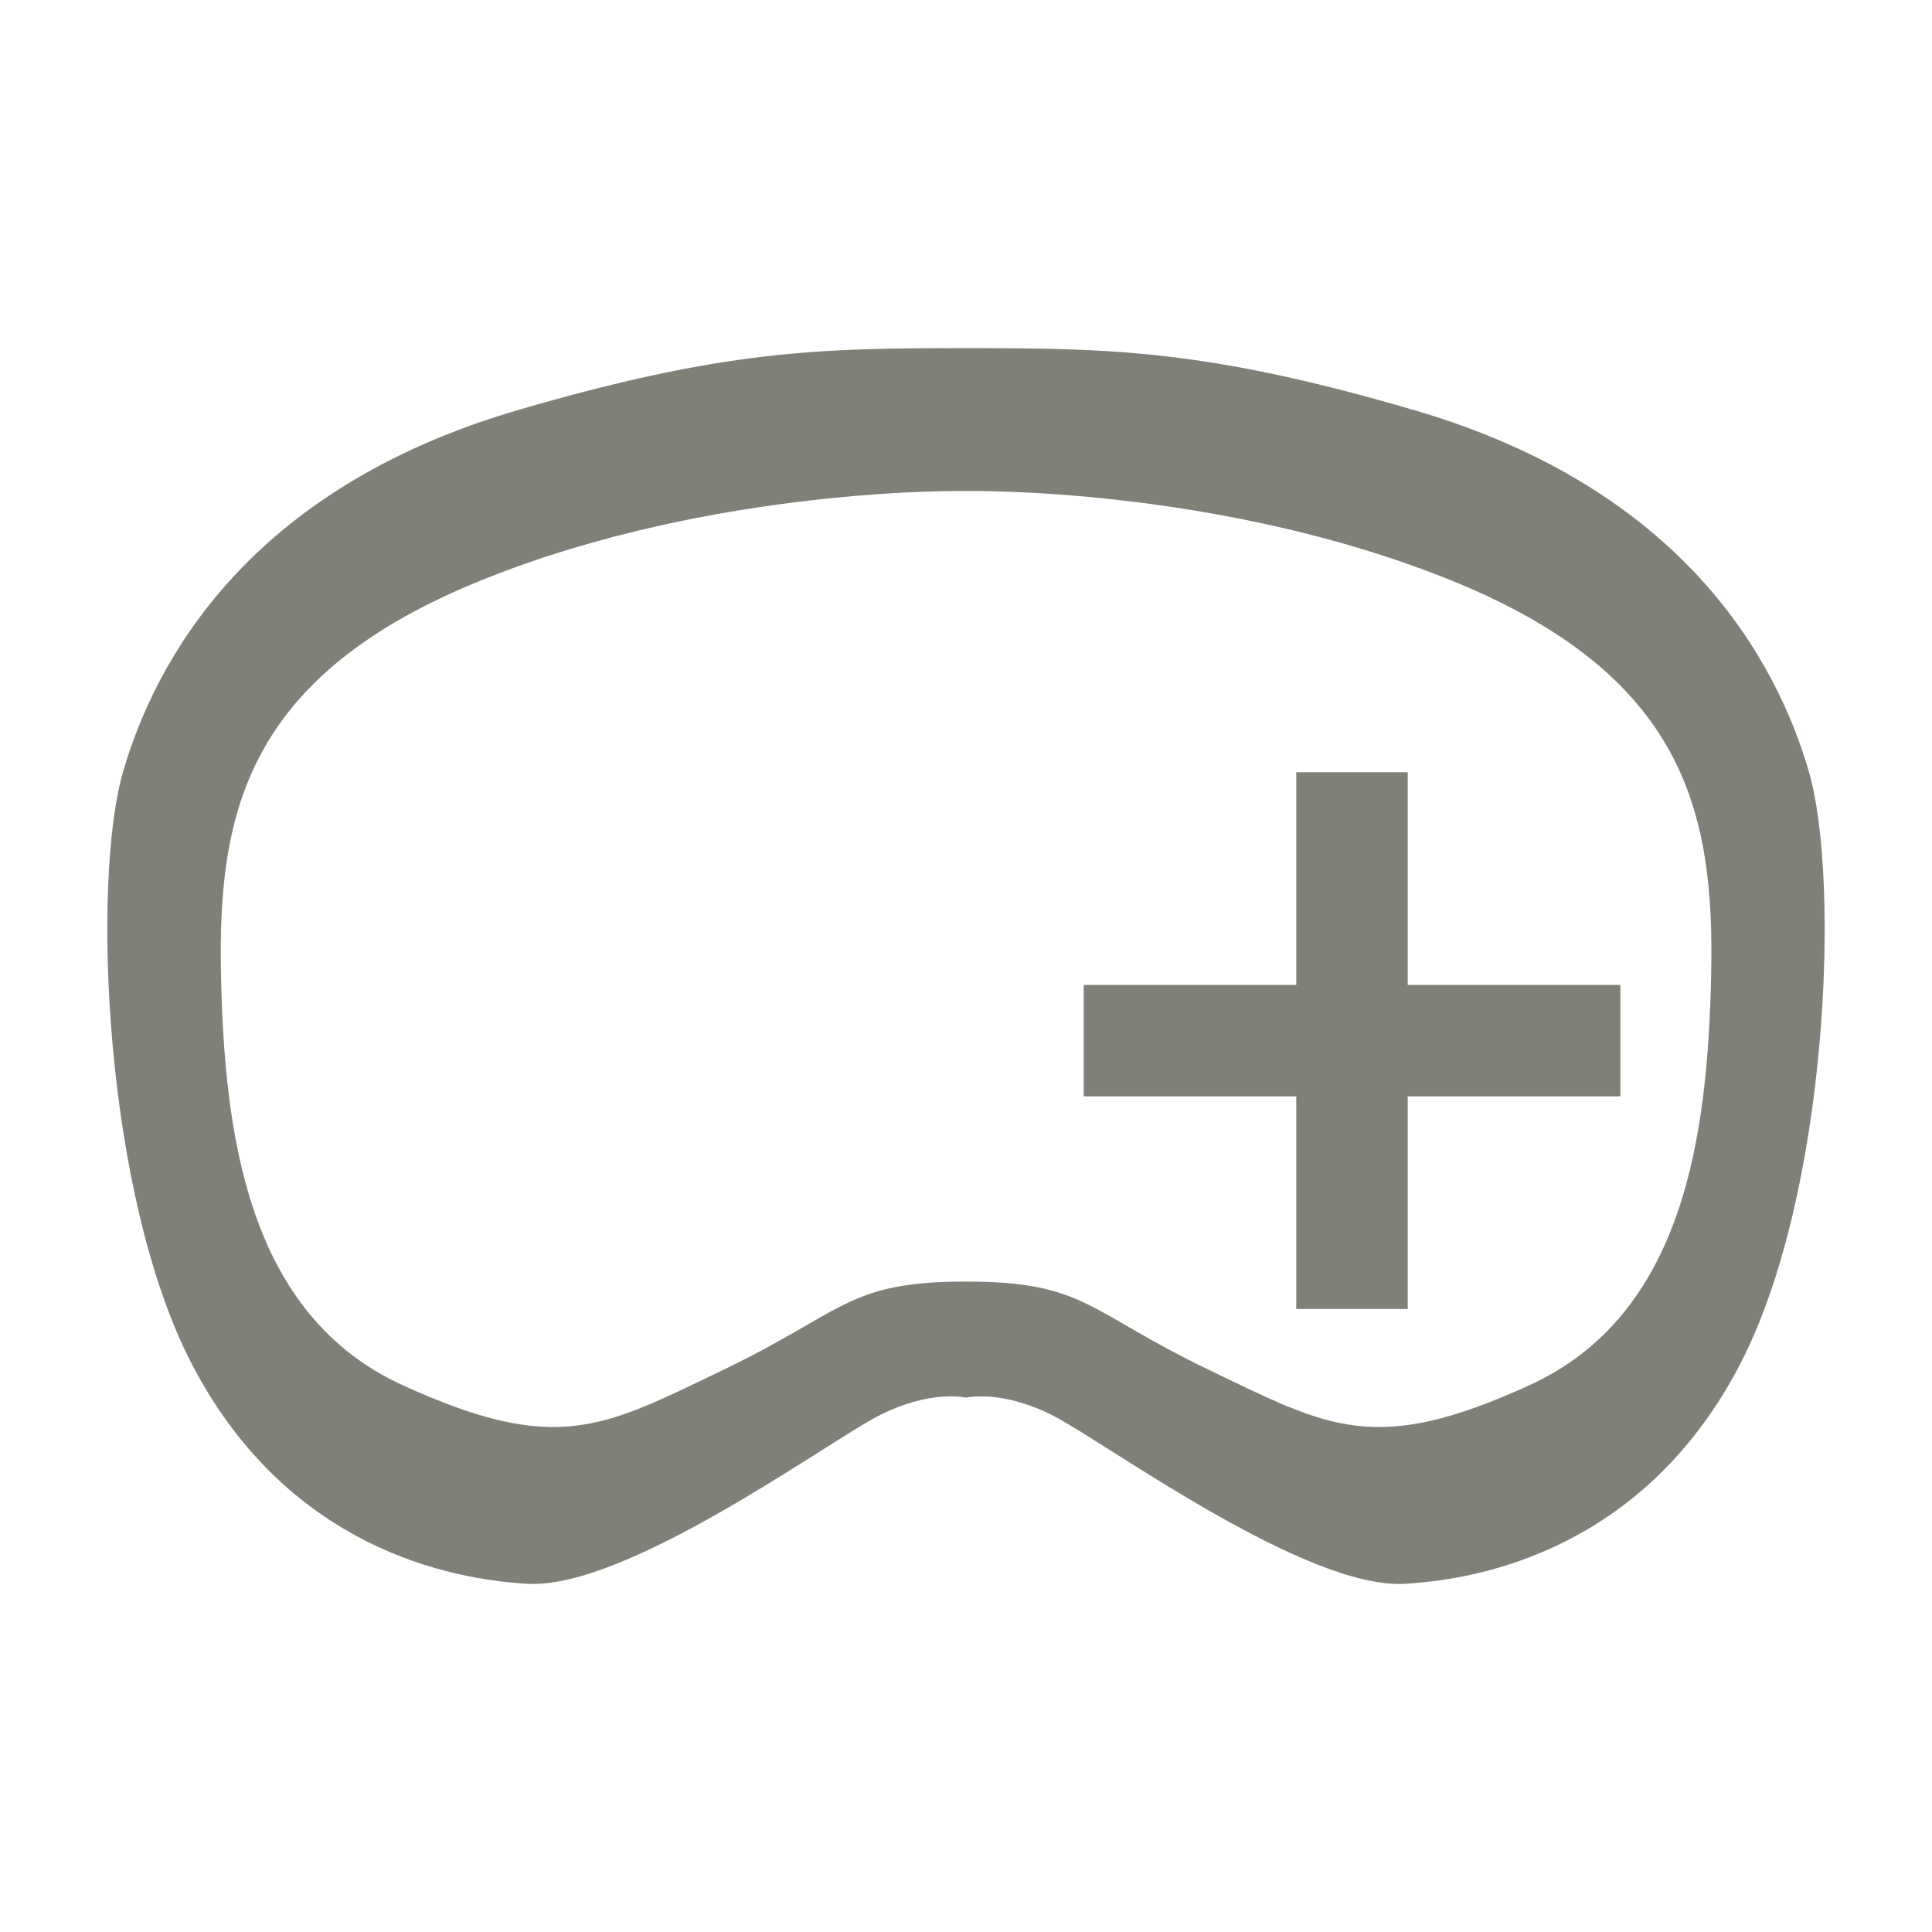 <?xml version="1.0" encoding="utf-8"?>
<!-- Generator: Adobe Illustrator 16.0.1, SVG Export Plug-In . SVG Version: 6.00 Build 0)  -->
<!DOCTYPE svg PUBLIC "-//W3C//DTD SVG 1.1//EN" "http://www.w3.org/Graphics/SVG/1.1/DTD/svg11.dtd">
<svg version="1.1" id="Ebene_1" xmlns="http://www.w3.org/2000/svg" xmlns:xlink="http://www.w3.org/1999/xlink" x="0px" y="0px"
	 width="25.512px" height="25.512px" viewBox="0 0 25.512 25.512" enable-background="new 0 0 25.512 25.512" xml:space="preserve">
<g>
	<path fill="#807f78" d="M23.886,10.188c-0.418-1.434-1.625-3.721-5.201-4.769c-2.727-0.799-3.995-0.822-5.929-0.822
		c-1.935,0-3.202,0.023-5.93,0.822c-3.575,1.048-4.782,3.335-5.2,4.769c-0.418,1.435-0.255,5.593,0.911,7.832
		c1.167,2.239,3.123,2.82,4.429,2.894c1.306,0.071,3.923-1.846,4.619-2.21c0.697-0.363,1.171-0.248,1.171-0.248
		s0.474-0.115,1.17,0.248c0.697,0.364,3.314,2.281,4.62,2.21c1.306-0.073,3.262-0.654,4.429-2.894S24.303,11.622,23.886,10.188z
		 M22.596,12.854c-0.044,2.137-0.354,4.502-2.398,5.437c-2.045,0.934-2.646,0.562-4.245-0.207c-1.599-0.77-1.628-1.161-3.196-1.161
		c-1.569,0-1.598,0.392-3.196,1.161c-1.6,0.769-2.2,1.141-4.245,0.207c-2.045-0.935-2.355-3.3-2.398-5.437s0.349-3.938,3.429-5.188
		c3.081-1.248,6.411-1.182,6.411-1.182s3.33-0.066,6.41,1.182C22.247,8.916,22.639,10.718,22.596,12.854z"/>
	<g>
		<path fill="#807f78" d="M21.397,13.006v1.471h-2.808v2.808h-1.472v-2.808H14.31v-1.471h2.807v-2.808h1.472v2.808H21.397z"/>
	</g>
</g>
</svg>
